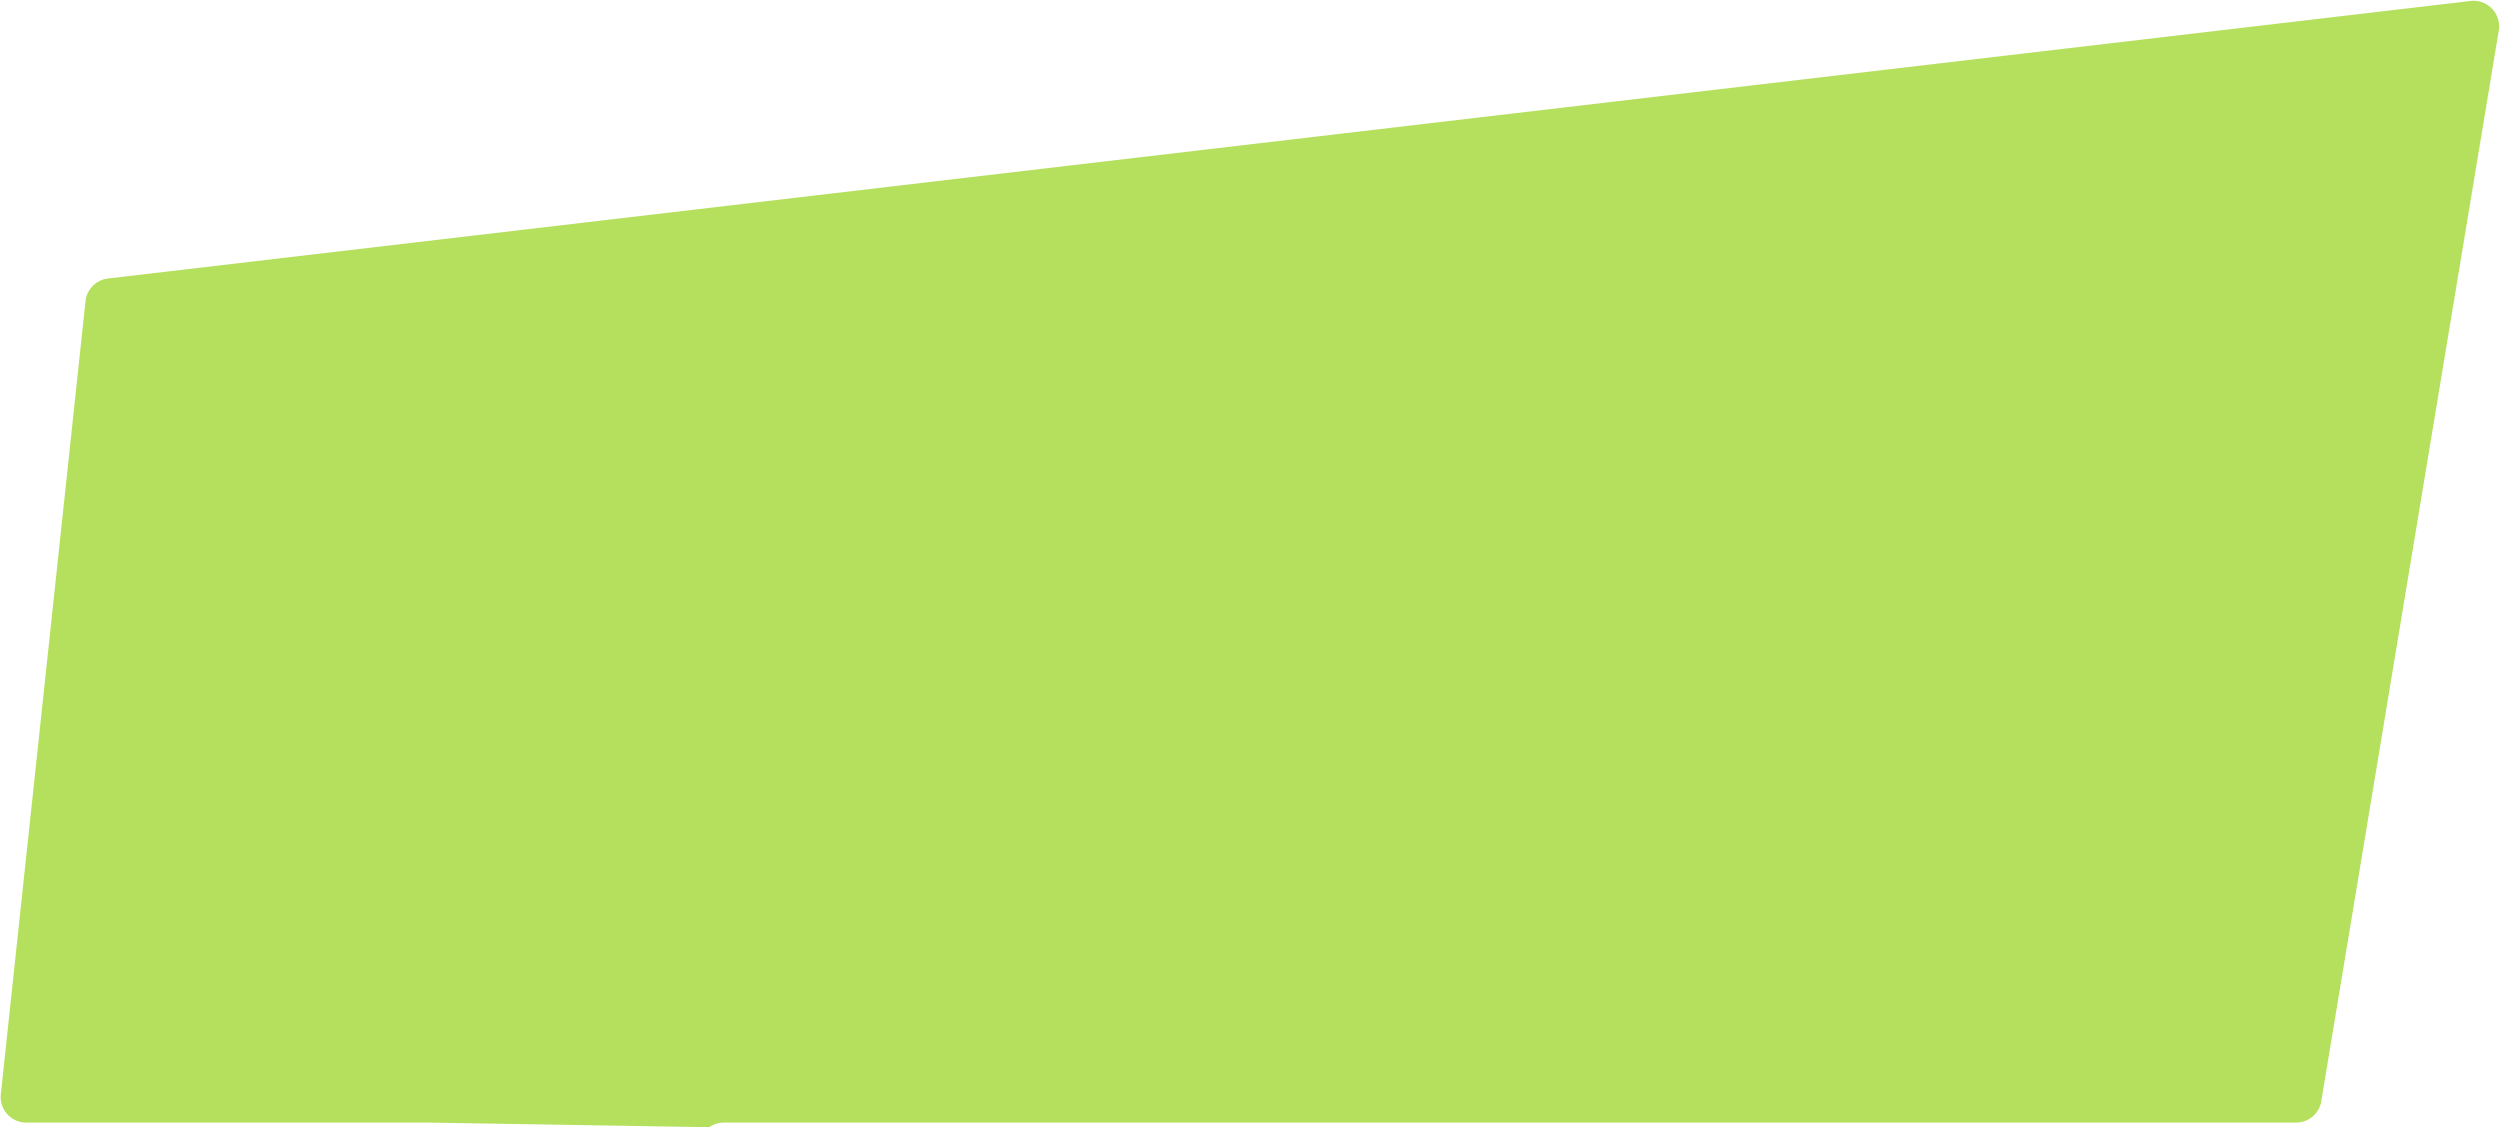 <?xml version="1.0" encoding="UTF-8" standalone="no"?><svg xmlns="http://www.w3.org/2000/svg" xmlns:xlink="http://www.w3.org/1999/xlink" data-name="Layer 1" fill="#000000" height="847.9" preserveAspectRatio="xMidYMid meet" version="1" viewBox="-0.5 -0.6 1880.6 847.9" width="1880.6" zoomAndPan="magnify"><g id="change1_1"><path d="M1916.82,518.68,139.52,727.45a19.22,19.22,0,0,0-16.88,17.06L58.93,1341.14a19.24,19.24,0,0,0,19.13,21.28H380.94l210.91,3.45a19.21,19.21,0,0,1,11-3.45H1785.49a19.24,19.24,0,0,0,19-16.09L1938,540.94A19.24,19.24,0,0,0,1916.82,518.68Z" fill="#b5e05e" transform="translate(-58.82 -518.55)"/></g></svg>